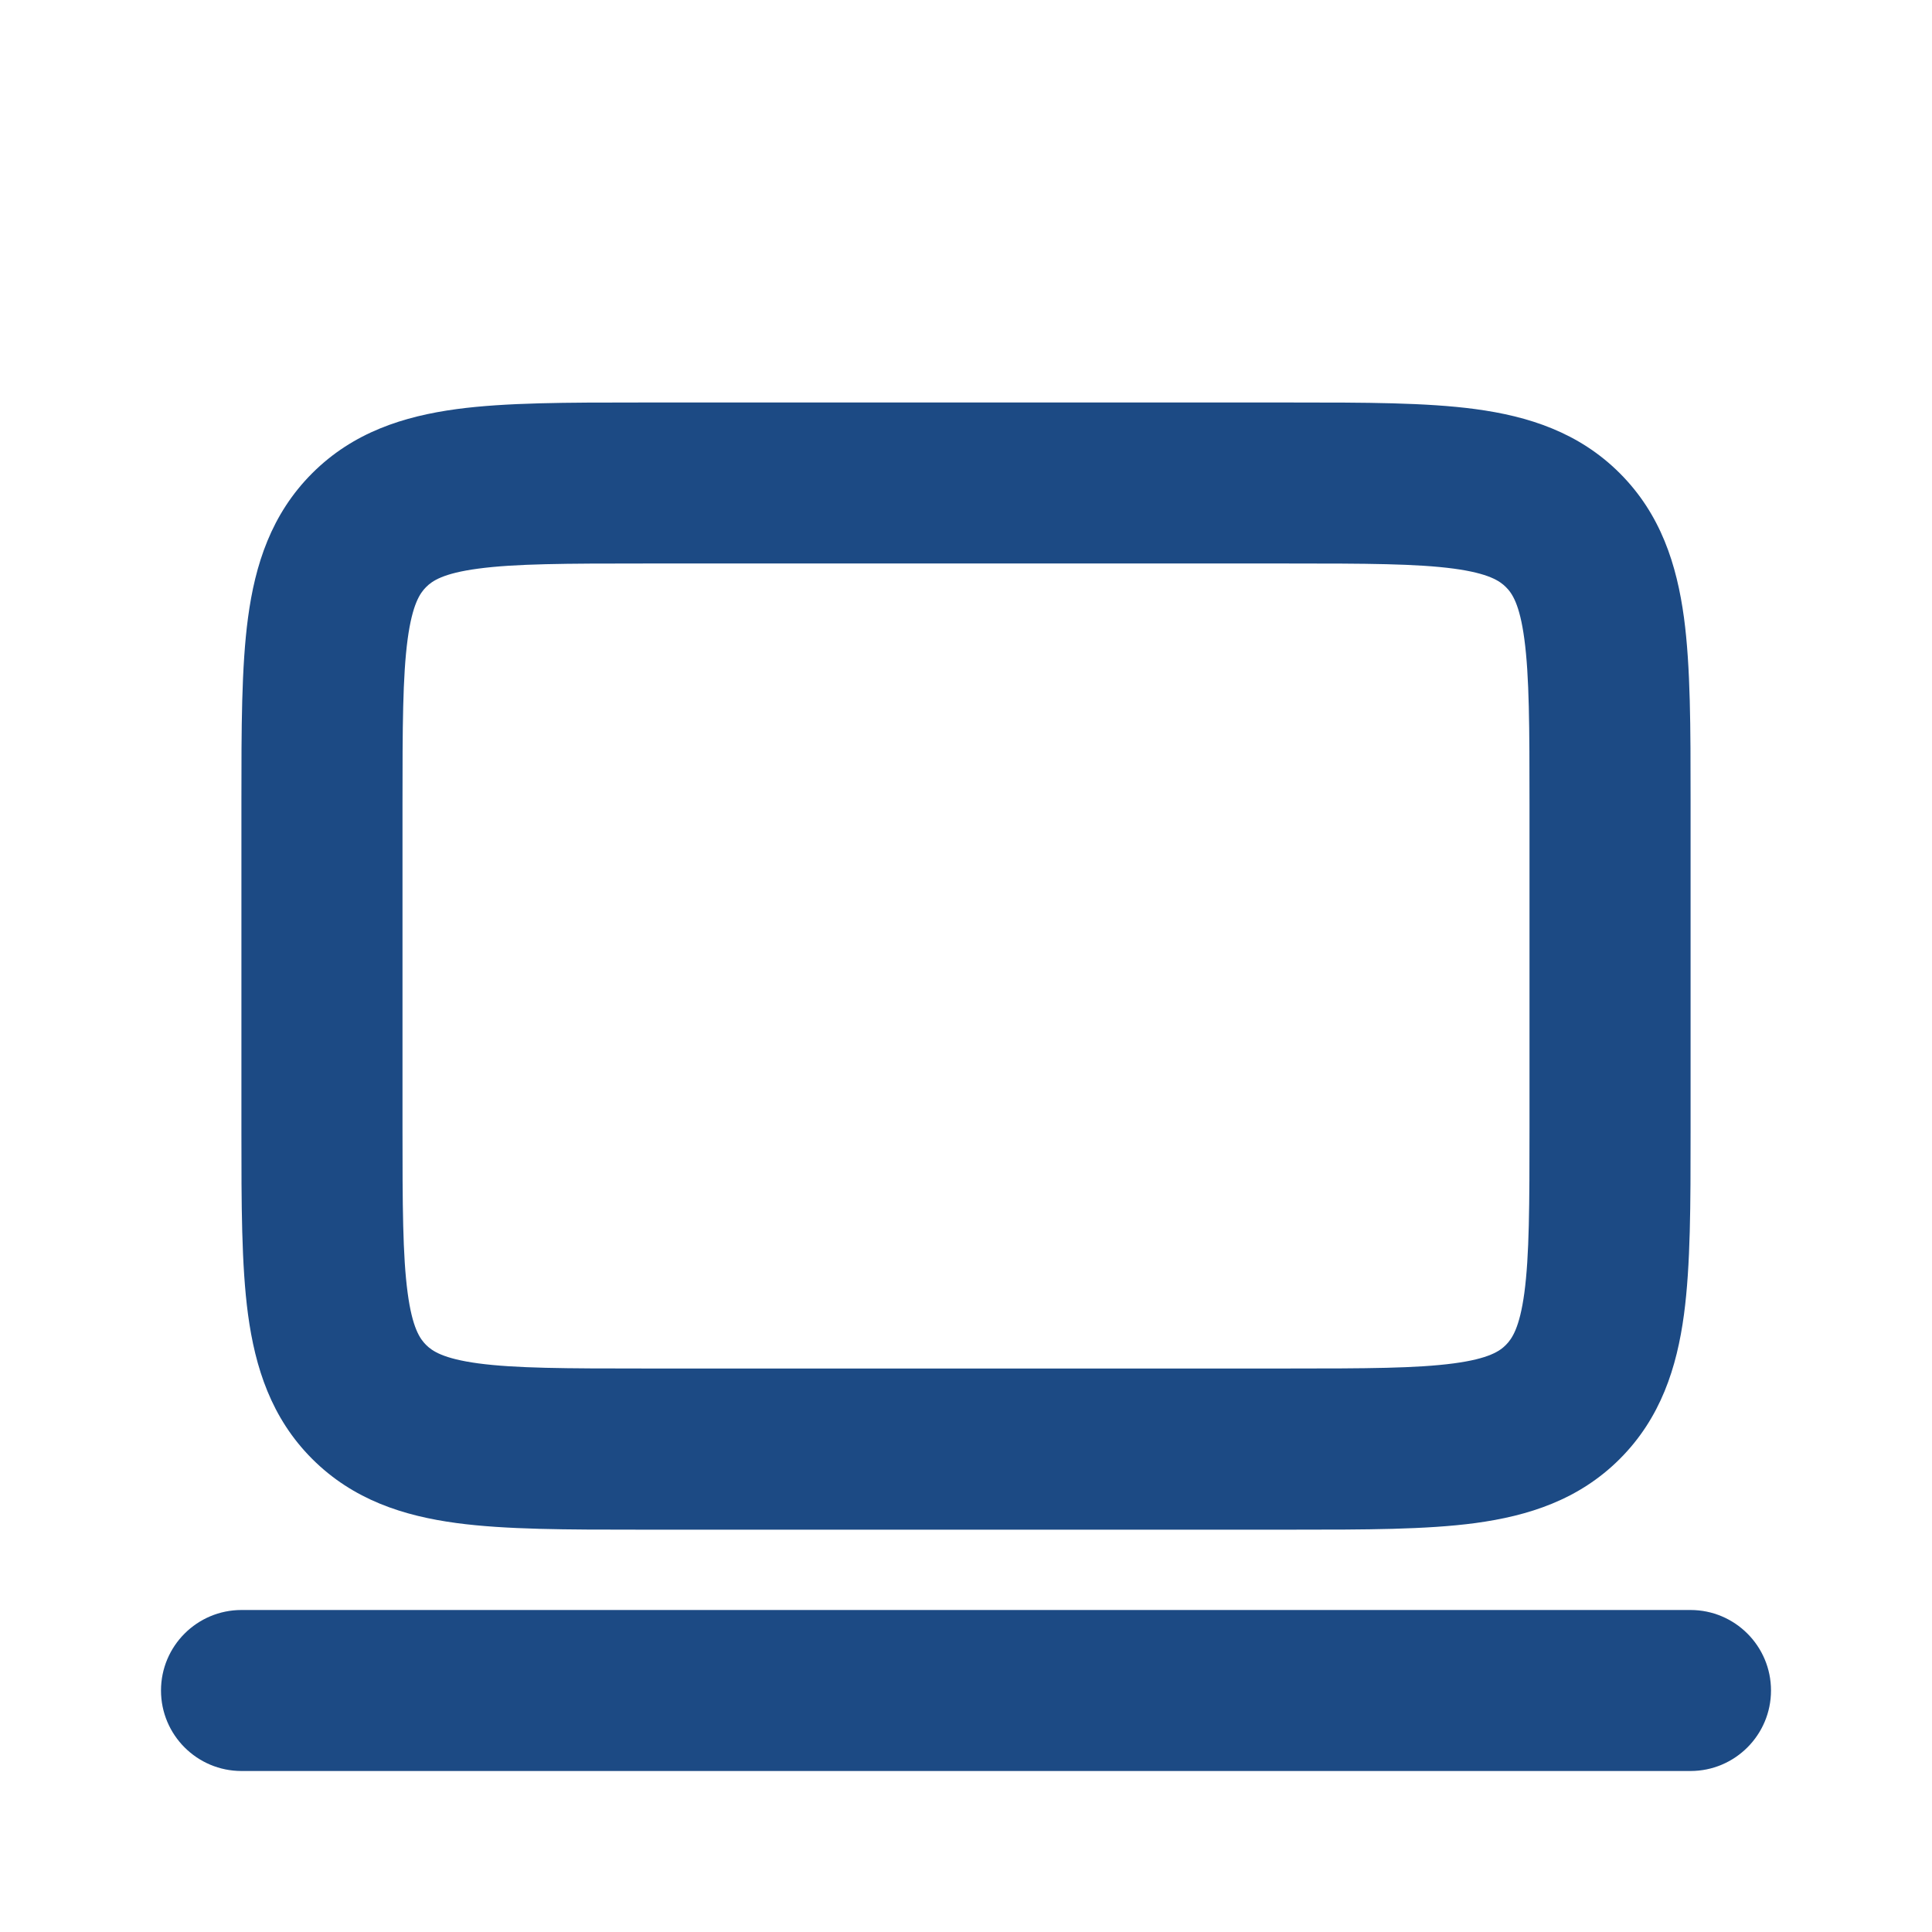<svg fill="none" height="50" viewBox="0 0 24 24" width="50"
    xmlns="http://www.w3.org/2000/svg">
    <g clip-rule="evenodd" fill="#1c4a84" fill-rule="evenodd">
        <path d="m7.934 5h.066 8.066c.886-0 1.65-0 2.262.082.655.088 1.284.287 1.794.797.51.51.708 1.138.797 1.794.082.612.082 1.375.082 2.262v4.132c0.0.886 0 1.65-.082 2.262-.088.655-.287 1.284-.797 1.794-.51.51-1.138.708-1.794.797-.612.082-1.375.082-2.262.082h-8.132c-.886 0-1.65 0-2.262-.082-.656-.088-1.284-.287-1.794-.797-.51-.51-.708-1.138-.797-1.794-.082-.612-.082-1.375-.082-2.262v-4.066c0-.022 0-.044 0-.066-0-.886-0-1.65.082-2.262.088-.656.287-1.284.797-1.794.51-.51 1.138-.708 1.794-.797.612-.082 1.375-.082 2.262-.082zm-1.995 2.064c-.434.058-.57.152-.646.229-.076.076-.17.212-.229.646-.062.463-.064 1.09-.064 2.061v4c0 .971.002 1.599.064 2.061.058.434.152.57.229.646.076.076.212.17.646.229.463.062 1.09.064 2.061.064h8c.971 0 1.599-.002 2.061-.064.434-.058.57-.152.646-.229s.17-.212.229-.646c.062-.463.064-1.09.064-2.061v-4c0-.971-.002-1.599-.064-2.061-.058-.434-.152-.57-.229-.646-.076-.076-.212-.17-.646-.229-.463-.062-1.09-.064-2.061-.064h-8c-.971 0-1.599.002-2.061.064z"/>
        <path d="m2 21c0-.552.448-1 1-1h18c.552 0 1 .448 1 1s-.448 1-1 1h-18c-.552 0-1-.448-1-1z"/>
    </g>
</svg>